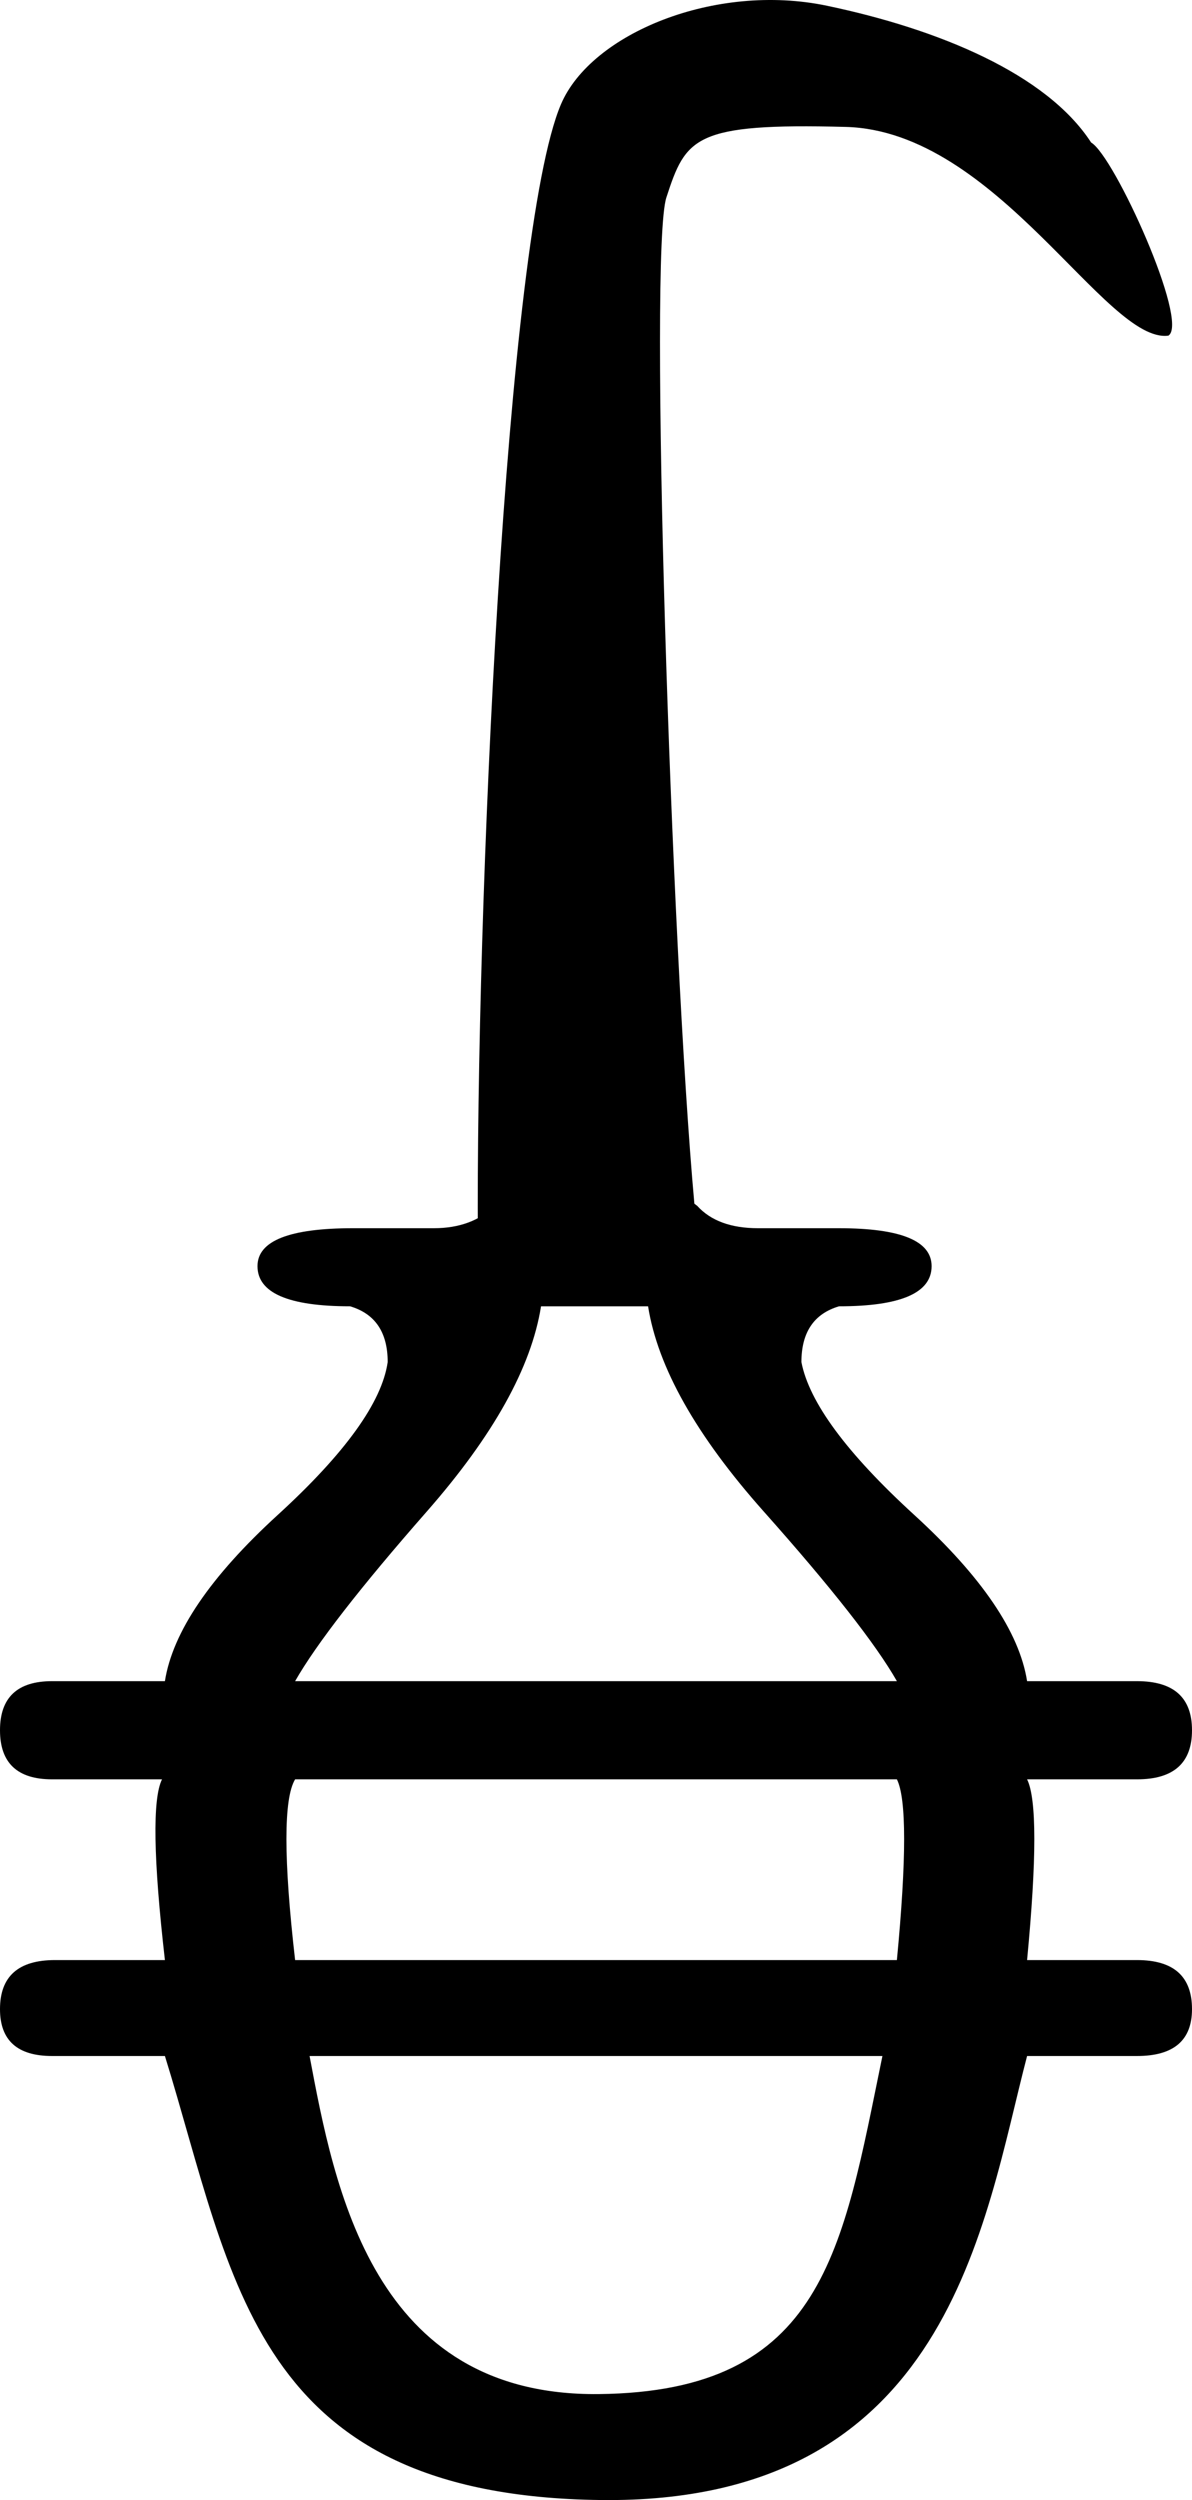 <?xml version="1.0" encoding="UTF-8" standalone="no"?>
<svg
   width="858.026"
   height="1799.507"
   version="1.1"
   id="svg11131"
   xmlns="http://www.w3.org/2000/svg"
   xmlns:svg="http://www.w3.org/2000/svg">
  <defs
     id="defs11135" />
  <path
     style="fill:#000000;stroke:none;stroke-width:87.816"
     d="m 222.837,1479.875 h 412.352 C 606.494,1619.14 593.42,1721.55 430.87,1723.216 268.319,1724.882 240.716,1574.715 222.837,1479.875 Z m -10.413,-69.059 c -8.33,-72.806 -8.33,-116.169 0,-130.088 h 433.178 c 6.942,13.919 6.942,57.282 0,130.088 z m 0,-200.753 c 15.272,-26.767 46.858,-67.453 94.758,-122.058 47.899,-54.605 75.32,-103.856 82.262,-147.754 h 77.056 c 6.942,43.898 34.71,93.149 83.303,147.754 48.594,54.605 80.527,95.291 95.799,122.058 z M 356.122,867.981 c -11.107,10.707 -25.685,16.06 -43.734,16.06 h -58.312 c -45.817,0 -68.725,9.101 -68.725,27.302 0,19.272 22.214,28.908 66.643,28.908 18.049,5.354 27.074,18.737 27.074,40.151 -4.165,28.908 -30.545,65.579 -79.138,110.012 -48.594,44.433 -75.667,84.316 -81.221,119.648 H 37.487 C 12.496,1210.064 0,1221.841 0,1245.396 c 0,23.555 12.496,35.332 37.487,35.332 h 79.138 c -6.942,13.919 -6.248,57.282 2.083,130.088 H 39.569 C 13.19,1410.816 0,1422.594 0,1446.149 c 0,22.484 12.496,33.726 37.487,33.726 h 81.221 c 49.794,160.721 63.01,316.587 313.799,319.598 250.789,3.012 275.451,-199.564 306.812,-319.598 h 79.138 c 26.379,0 39.569,-11.242 39.569,-33.726 0,-23.555 -13.19,-35.332 -39.569,-35.332 h -79.138 c 6.942,-72.806 6.942,-116.169 0,-130.088 h 79.138 c 26.379,0 39.569,-11.777 39.569,-35.332 0,-23.555 -13.19,-35.333 -39.569,-35.333 h -79.138 c -5.554,-35.332 -32.627,-75.215 -81.221,-119.648 -48.594,-44.433 -75.667,-81.104 -81.221,-110.012 0,-21.414 9.024,-34.797 27.074,-40.151 44.429,0 66.643,-9.637 66.643,-28.908 0,-18.202 -22.214,-27.302 -66.643,-27.302 h -58.312 c -19.437,0 -34.016,-5.353 -43.734,-16.06 l -2.083,-1.606 C 483.16,682.218 466.879,181.477 479.676,142.139 493.716,98.981 499.629,88.492 608.753,91.352 717.877,94.213 796.025,247.468 841.028,241.602 856.301,231.966 802.074,112.211 785.413,102.575 753.3,53.083 675.353,20.896 595.158,4.12 514.964,-12.656 425.524,23.944 403.772,75.119 363.716,169.354 342.567,657.1 343.956,891.579 Z"
     id="path11129" />
</svg>
